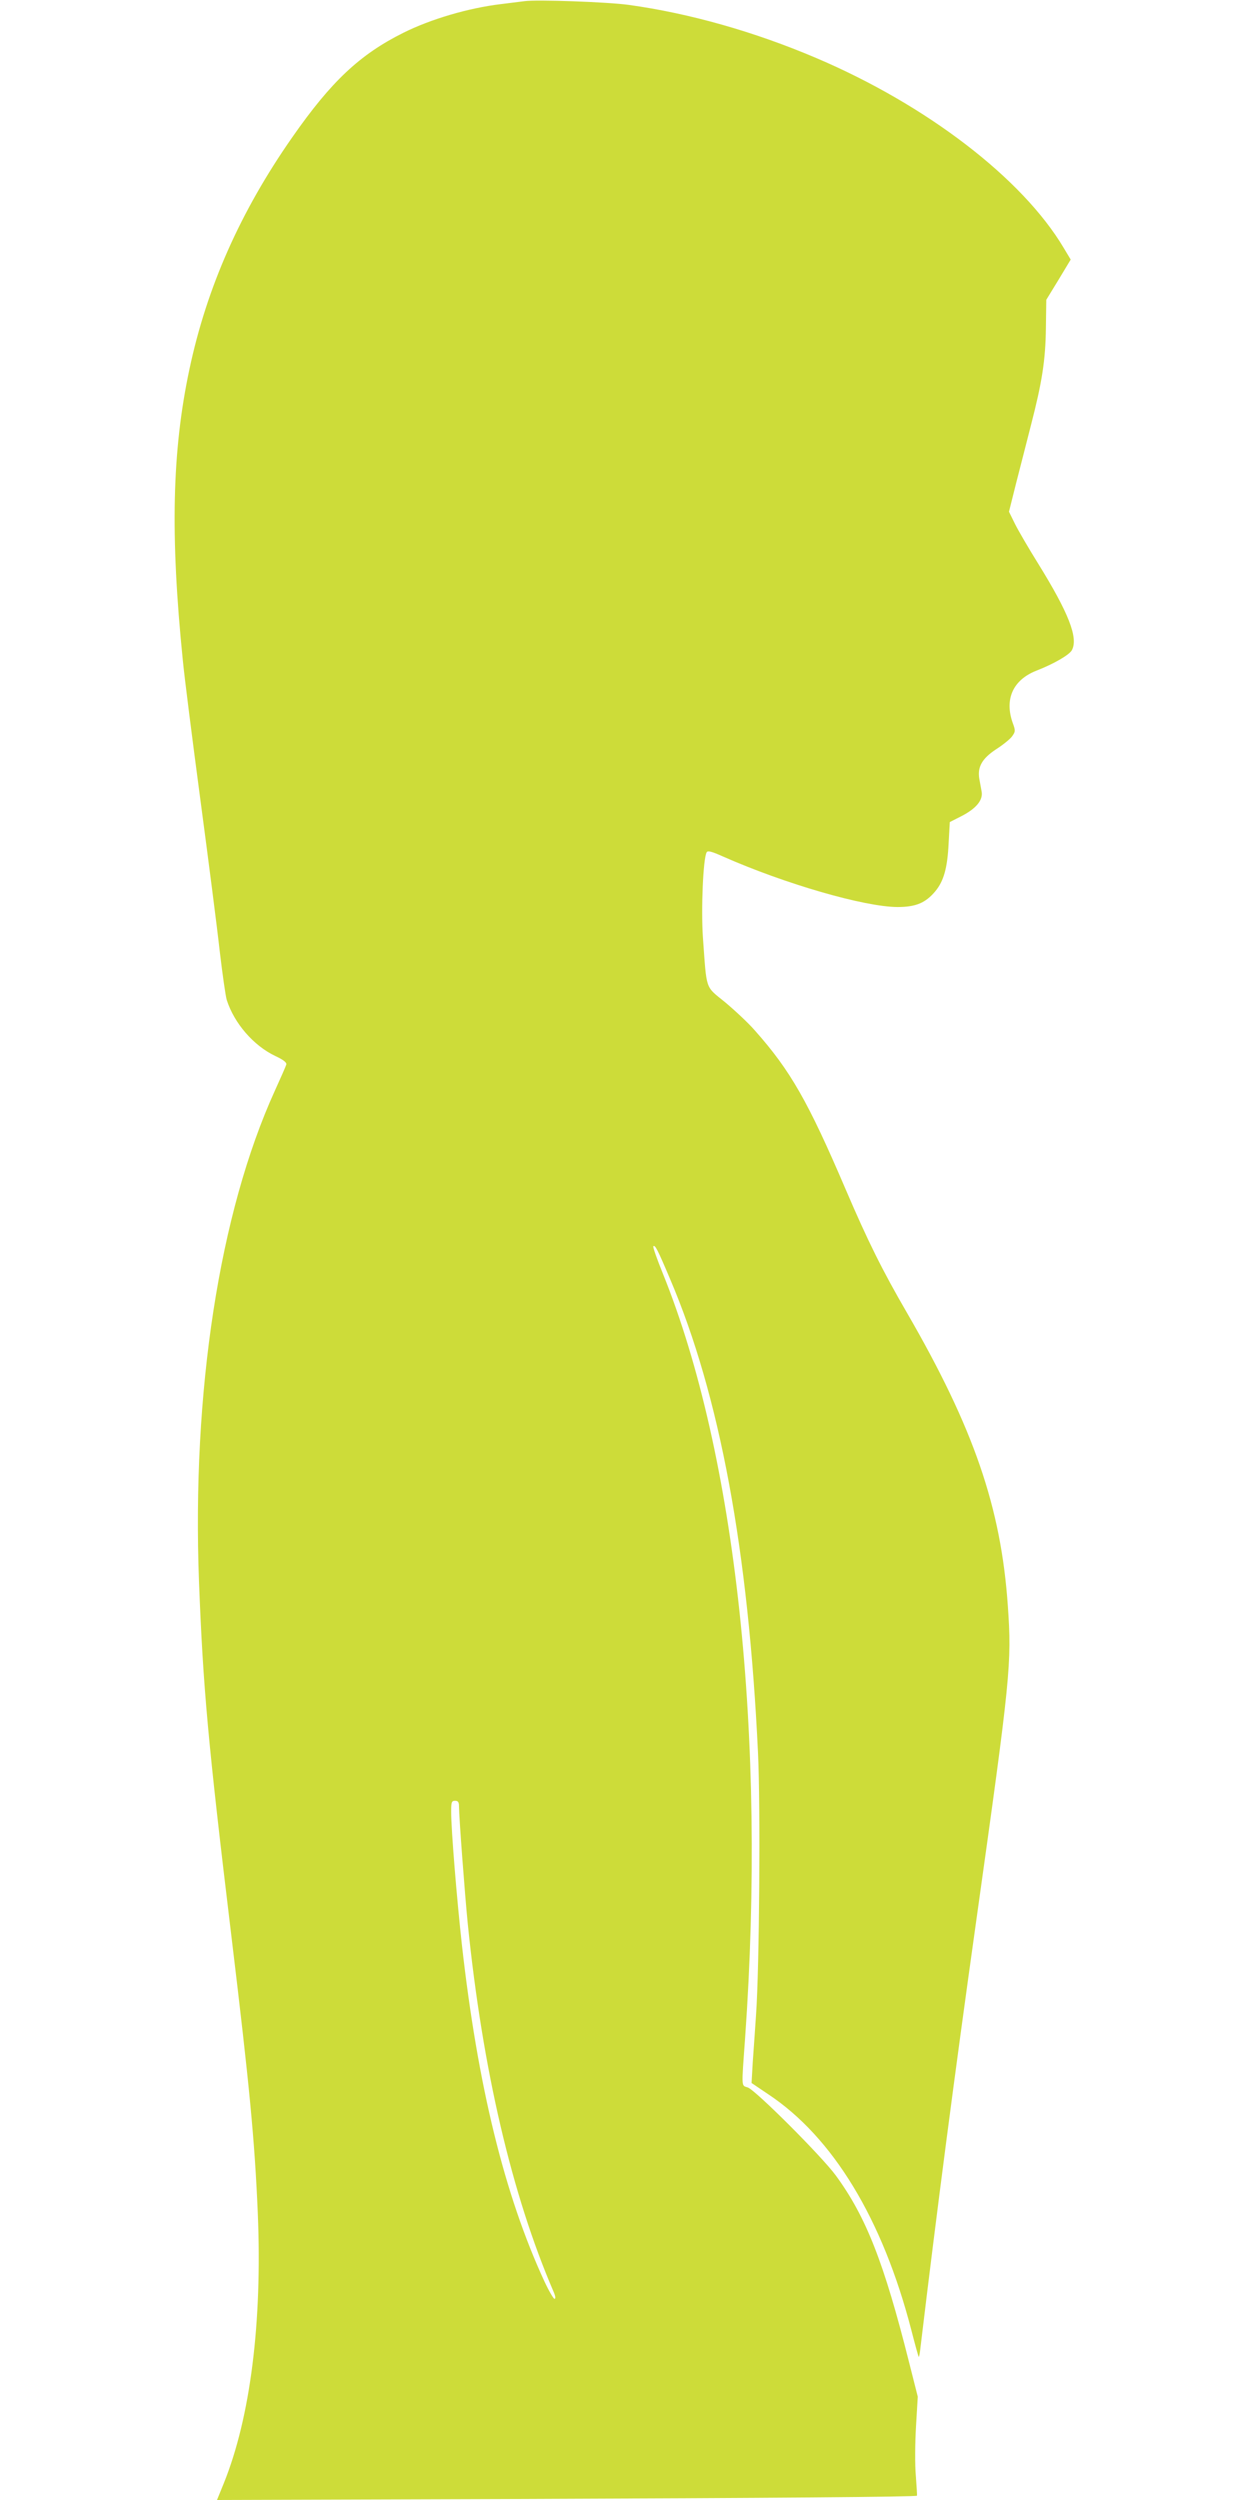 <?xml version="1.0" standalone="no"?>
<!DOCTYPE svg PUBLIC "-//W3C//DTD SVG 20010904//EN"
 "http://www.w3.org/TR/2001/REC-SVG-20010904/DTD/svg10.dtd">
<svg version="1.0" xmlns="http://www.w3.org/2000/svg"
 width="640pt" height="1280pt" viewBox="0 0 640 1280"
 preserveAspectRatio="xMidYMid meet">
<g transform="translate(0,1280) scale(0.1,-0.1)"
fill="#cddc39" stroke="none">
<path d="M2685 12794 c-16 -2 -70 -9 -120 -15 -167 -20 -360 -77 -500 -147
-223 -111 -370 -250 -568 -534 -267 -382 -438 -769 -527 -1188 -89 -418 -99
-848 -34 -1490 8 -85 49 -407 90 -715 41 -308 86 -657 99 -775 14 -118 30
-231 36 -250 38 -119 137 -234 249 -287 41 -19 58 -33 56 -43 -2 -8 -29 -69
-59 -135 -284 -625 -425 -1541 -388 -2516 21 -541 45 -812 166 -1814 93 -771
119 -1042 135 -1419 23 -557 -38 -1043 -174 -1380 l-35 -86 1492 5 c1362 5
2087 11 2092 17 1 2 -2 48 -6 103 -5 55 -4 168 1 252 l9 152 -45 178 c-128
508 -219 742 -375 955 -73 99 -410 436 -450 450 -34 12 -33 -10 -14 254 109
1542 -47 2987 -421 3913 -30 74 -52 136 -49 140 9 8 20 -12 86 -168 254 -595
401 -1390 450 -2426 13 -274 7 -1099 -10 -1340 -5 -77 -13 -187 -17 -245 l-6
-105 86 -58 c331 -220 585 -639 732 -1207 19 -74 36 -136 38 -137 2 -2 6 20 9
49 84 701 173 1384 286 2188 175 1247 182 1312 161 1610 -35 503 -175 909
-516 1498 -126 217 -201 368 -314 632 -192 449 -282 608 -466 815 -34 39 -103
103 -152 144 -103 84 -93 56 -113 330 -10 148 1 405 19 437 5 10 25 5 83 -21
319 -141 724 -258 894 -259 94 0 144 21 194 81 43 52 62 119 68 246 l6 108 57
29 c77 39 114 83 106 127 -3 18 -9 48 -12 66 -10 60 14 103 85 150 36 23 73
53 83 67 17 24 18 29 3 69 -43 122 2 220 121 267 90 35 169 81 182 105 34 63
-17 192 -173 444 -48 77 -101 168 -118 202 l-31 63 37 148 c21 81 55 215 76
297 56 217 74 330 76 495 l2 145 63 103 62 103 -36 60 c-211 355 -701 731
-1267 972 -317 135 -649 229 -960 272 -109 15 -471 28 -534 19z m-335 -9241
c0 -55 30 -452 45 -603 76 -748 226 -1388 439 -1883 10 -23 12 -37 5 -37 -5 0
-28 39 -51 88 -205 443 -342 1003 -423 1724 -27 245 -55 590 -55 681 0 50 2
57 20 57 15 0 20 -7 20 -27z"/>
</g>
</svg>

